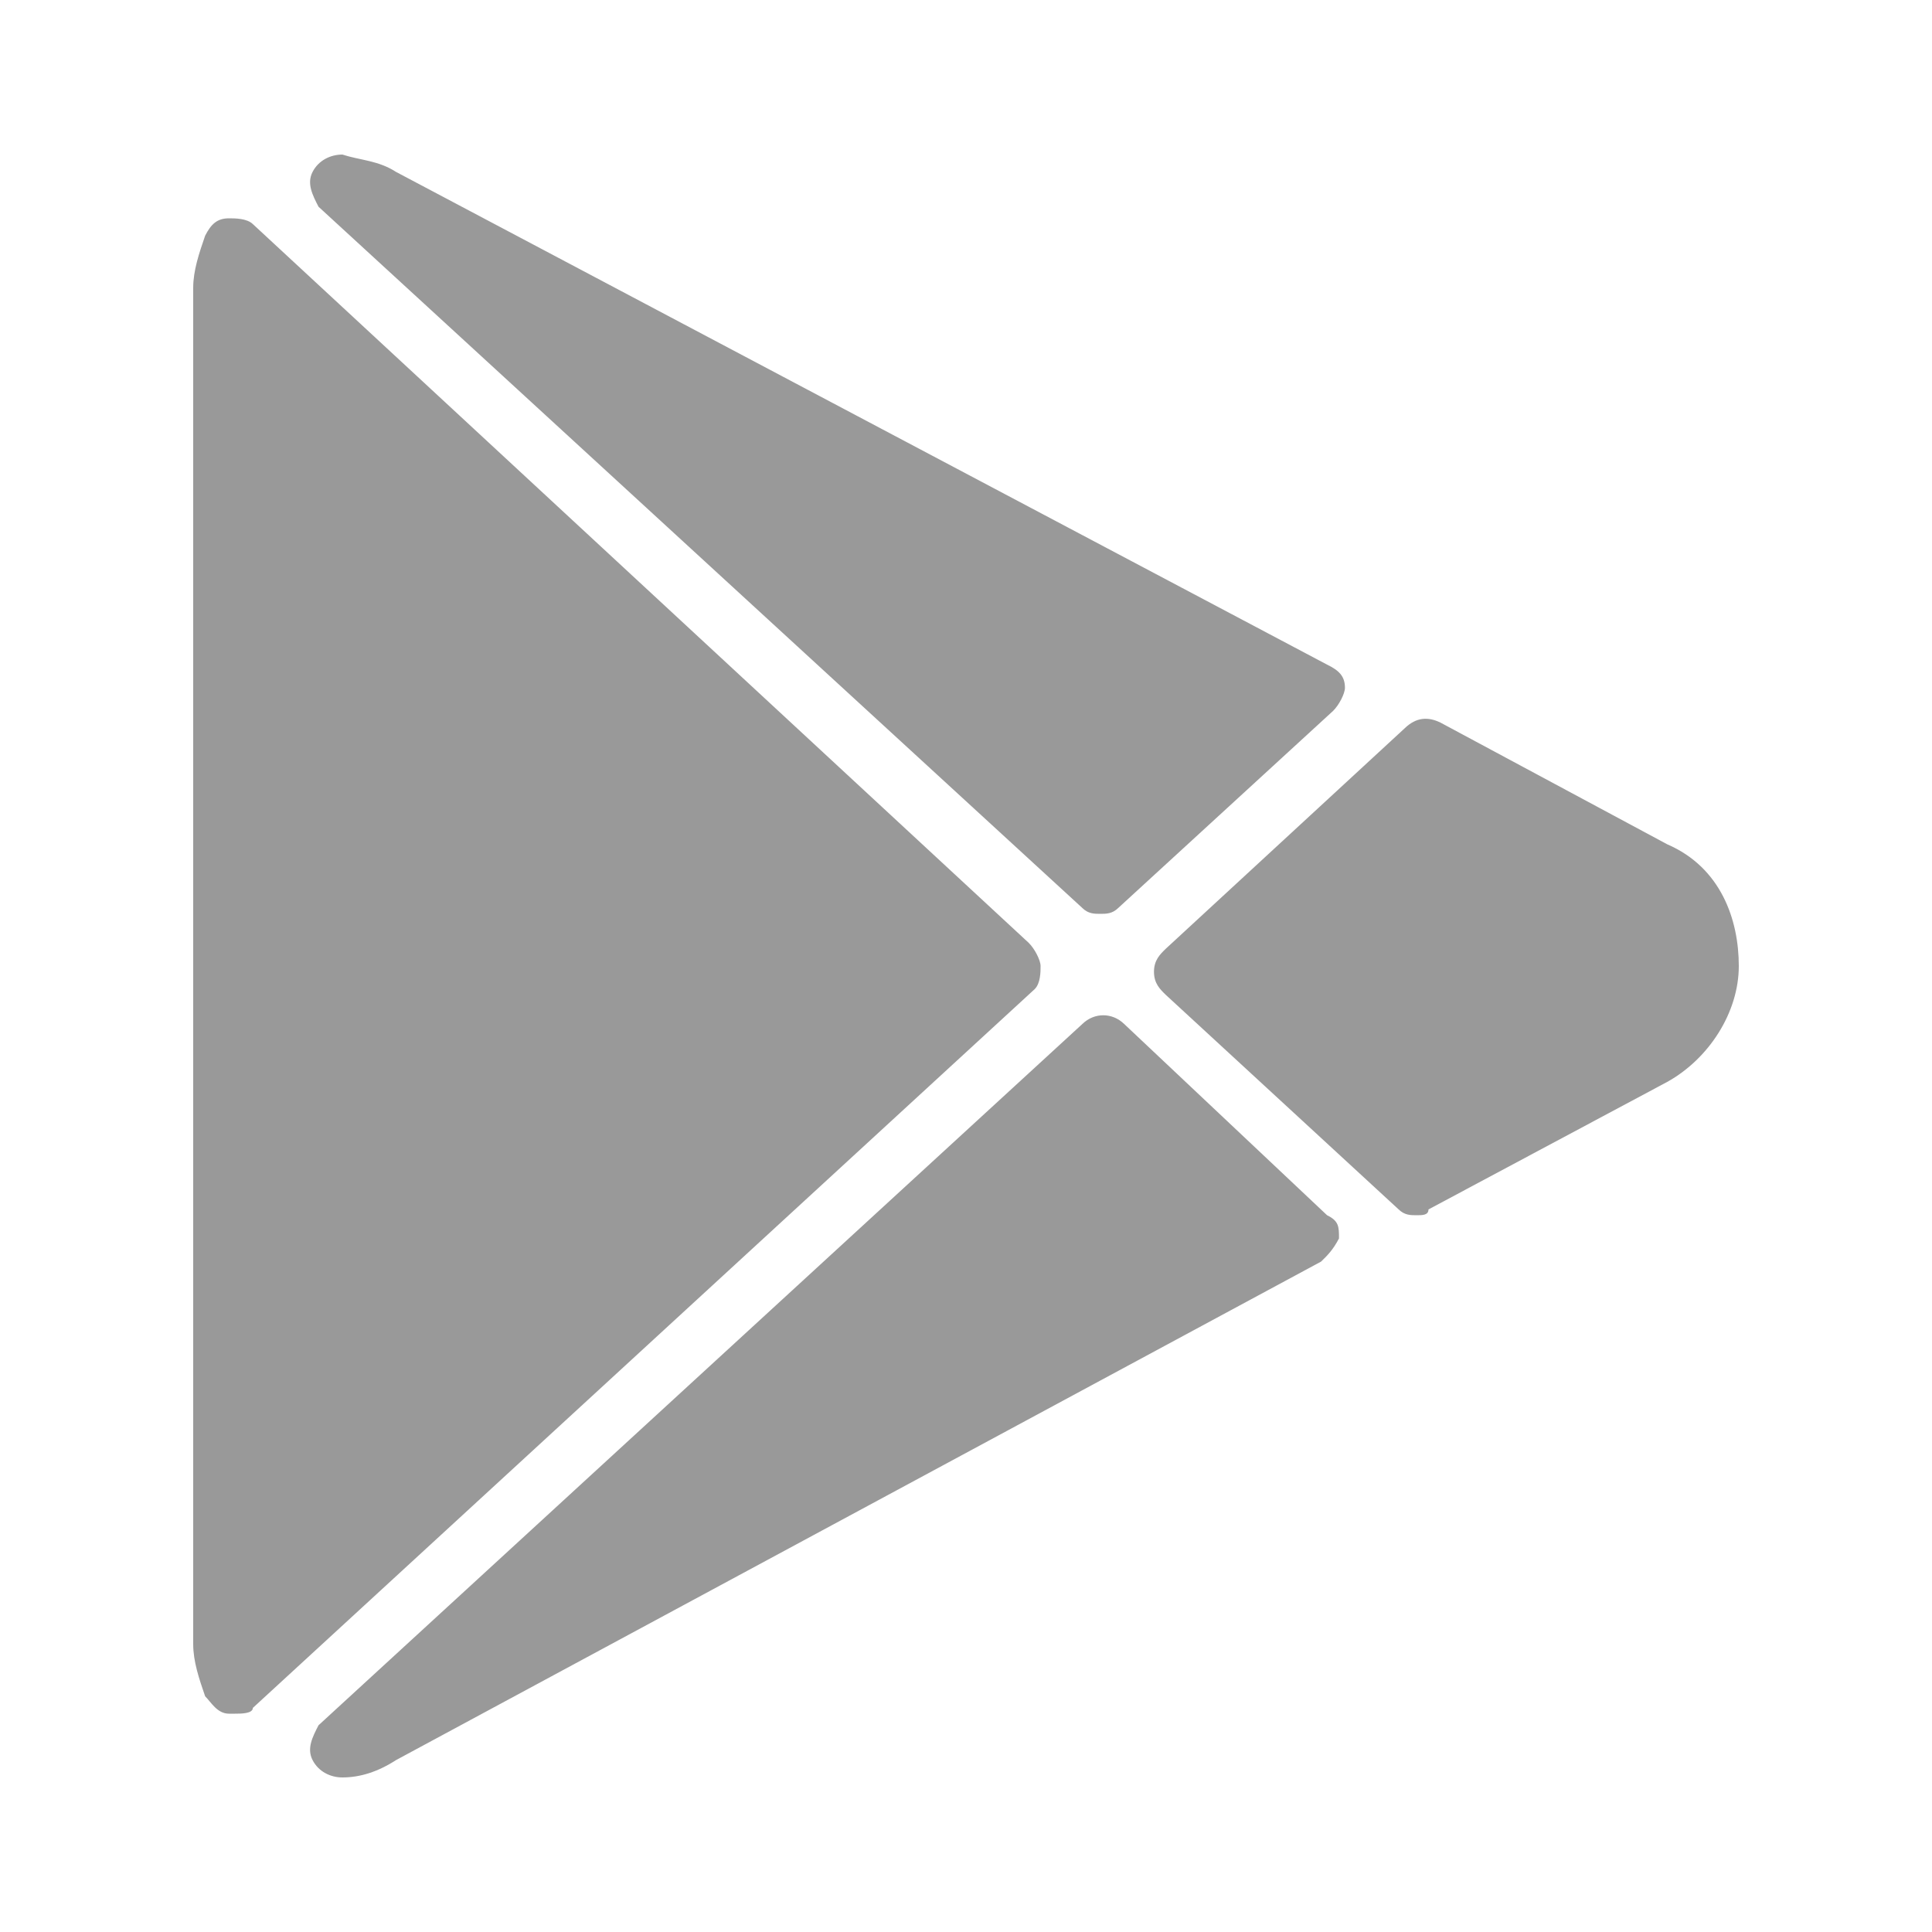 <svg xmlns="http://www.w3.org/2000/svg" xmlns:xlink="http://www.w3.org/1999/xlink" fill="none" version="1.1" width="50" height="50" viewBox="0 0 50 50"><defs><clipPath id="master_svg0_939_6818"><rect x="0" y="0" width="50" height="50" rx="0"/></clipPath></defs><g clip-path="url(#master_svg0_939_6818)"><g><path d="M26.93,25C26.93,24.85,26.776,24.55,26.622,24.4L6.544,5.8C6.39,5.65,6.081,5.65,5.927,5.65C5.618,5.65,5.463,5.8,5.309,6.1C5.154,6.55,5,7,5,7.45L5,42.55C5,43,5.154,43.45,5.309,43.9C5.463,44.05,5.618,44.35,5.927,44.35L6.081,44.35C6.236,44.35,6.544,44.35,6.544,44.2L26.776,25.6C26.93,25.45,26.93,25.15,26.93,25ZM28.012,23.5C28.166,23.65,28.32,23.65,28.475,23.65C28.629,23.65,28.784,23.65,28.938,23.5L34.498,18.4C34.653,18.25,34.807,17.95,34.807,17.8C34.807,17.5,34.653,17.35,34.344,17.2L10.251,4.45C9.788,4.15,9.324,4.15,8.861,4C8.552,4,8.243,4.15,8.089,4.45C7.934,4.75,8.089,5.05,8.243,5.35L28.012,23.5ZM29.093,26.5C28.784,26.2,28.32,26.2,28.012,26.5L8.243,44.65C8.089,44.95,7.934,45.25,8.089,45.55C8.243,45.85,8.552,46,8.861,46C9.324,46,9.788,45.85,10.251,45.55L34.189,32.65C34.344,32.5,34.498,32.35,34.653,32.05C34.653,31.75,34.653,31.6,34.344,31.45L29.093,26.5ZM43.147,21.85L37.278,18.7C36.969,18.55,36.66,18.55,36.351,18.85L30.174,24.55C30.019,24.7,29.865,24.85,29.865,25.15C29.865,25.45,30.019,25.6,30.174,25.75L36.197,31.3C36.351,31.45,36.506,31.45,36.66,31.45C36.815,31.45,36.969,31.45,36.969,31.3L43.147,28C44.228,27.4,45,26.2,45,25C45,23.8,44.537,22.45,43.147,21.85Z" fill="#999999" fill-opacity="1"/></g></g></svg>